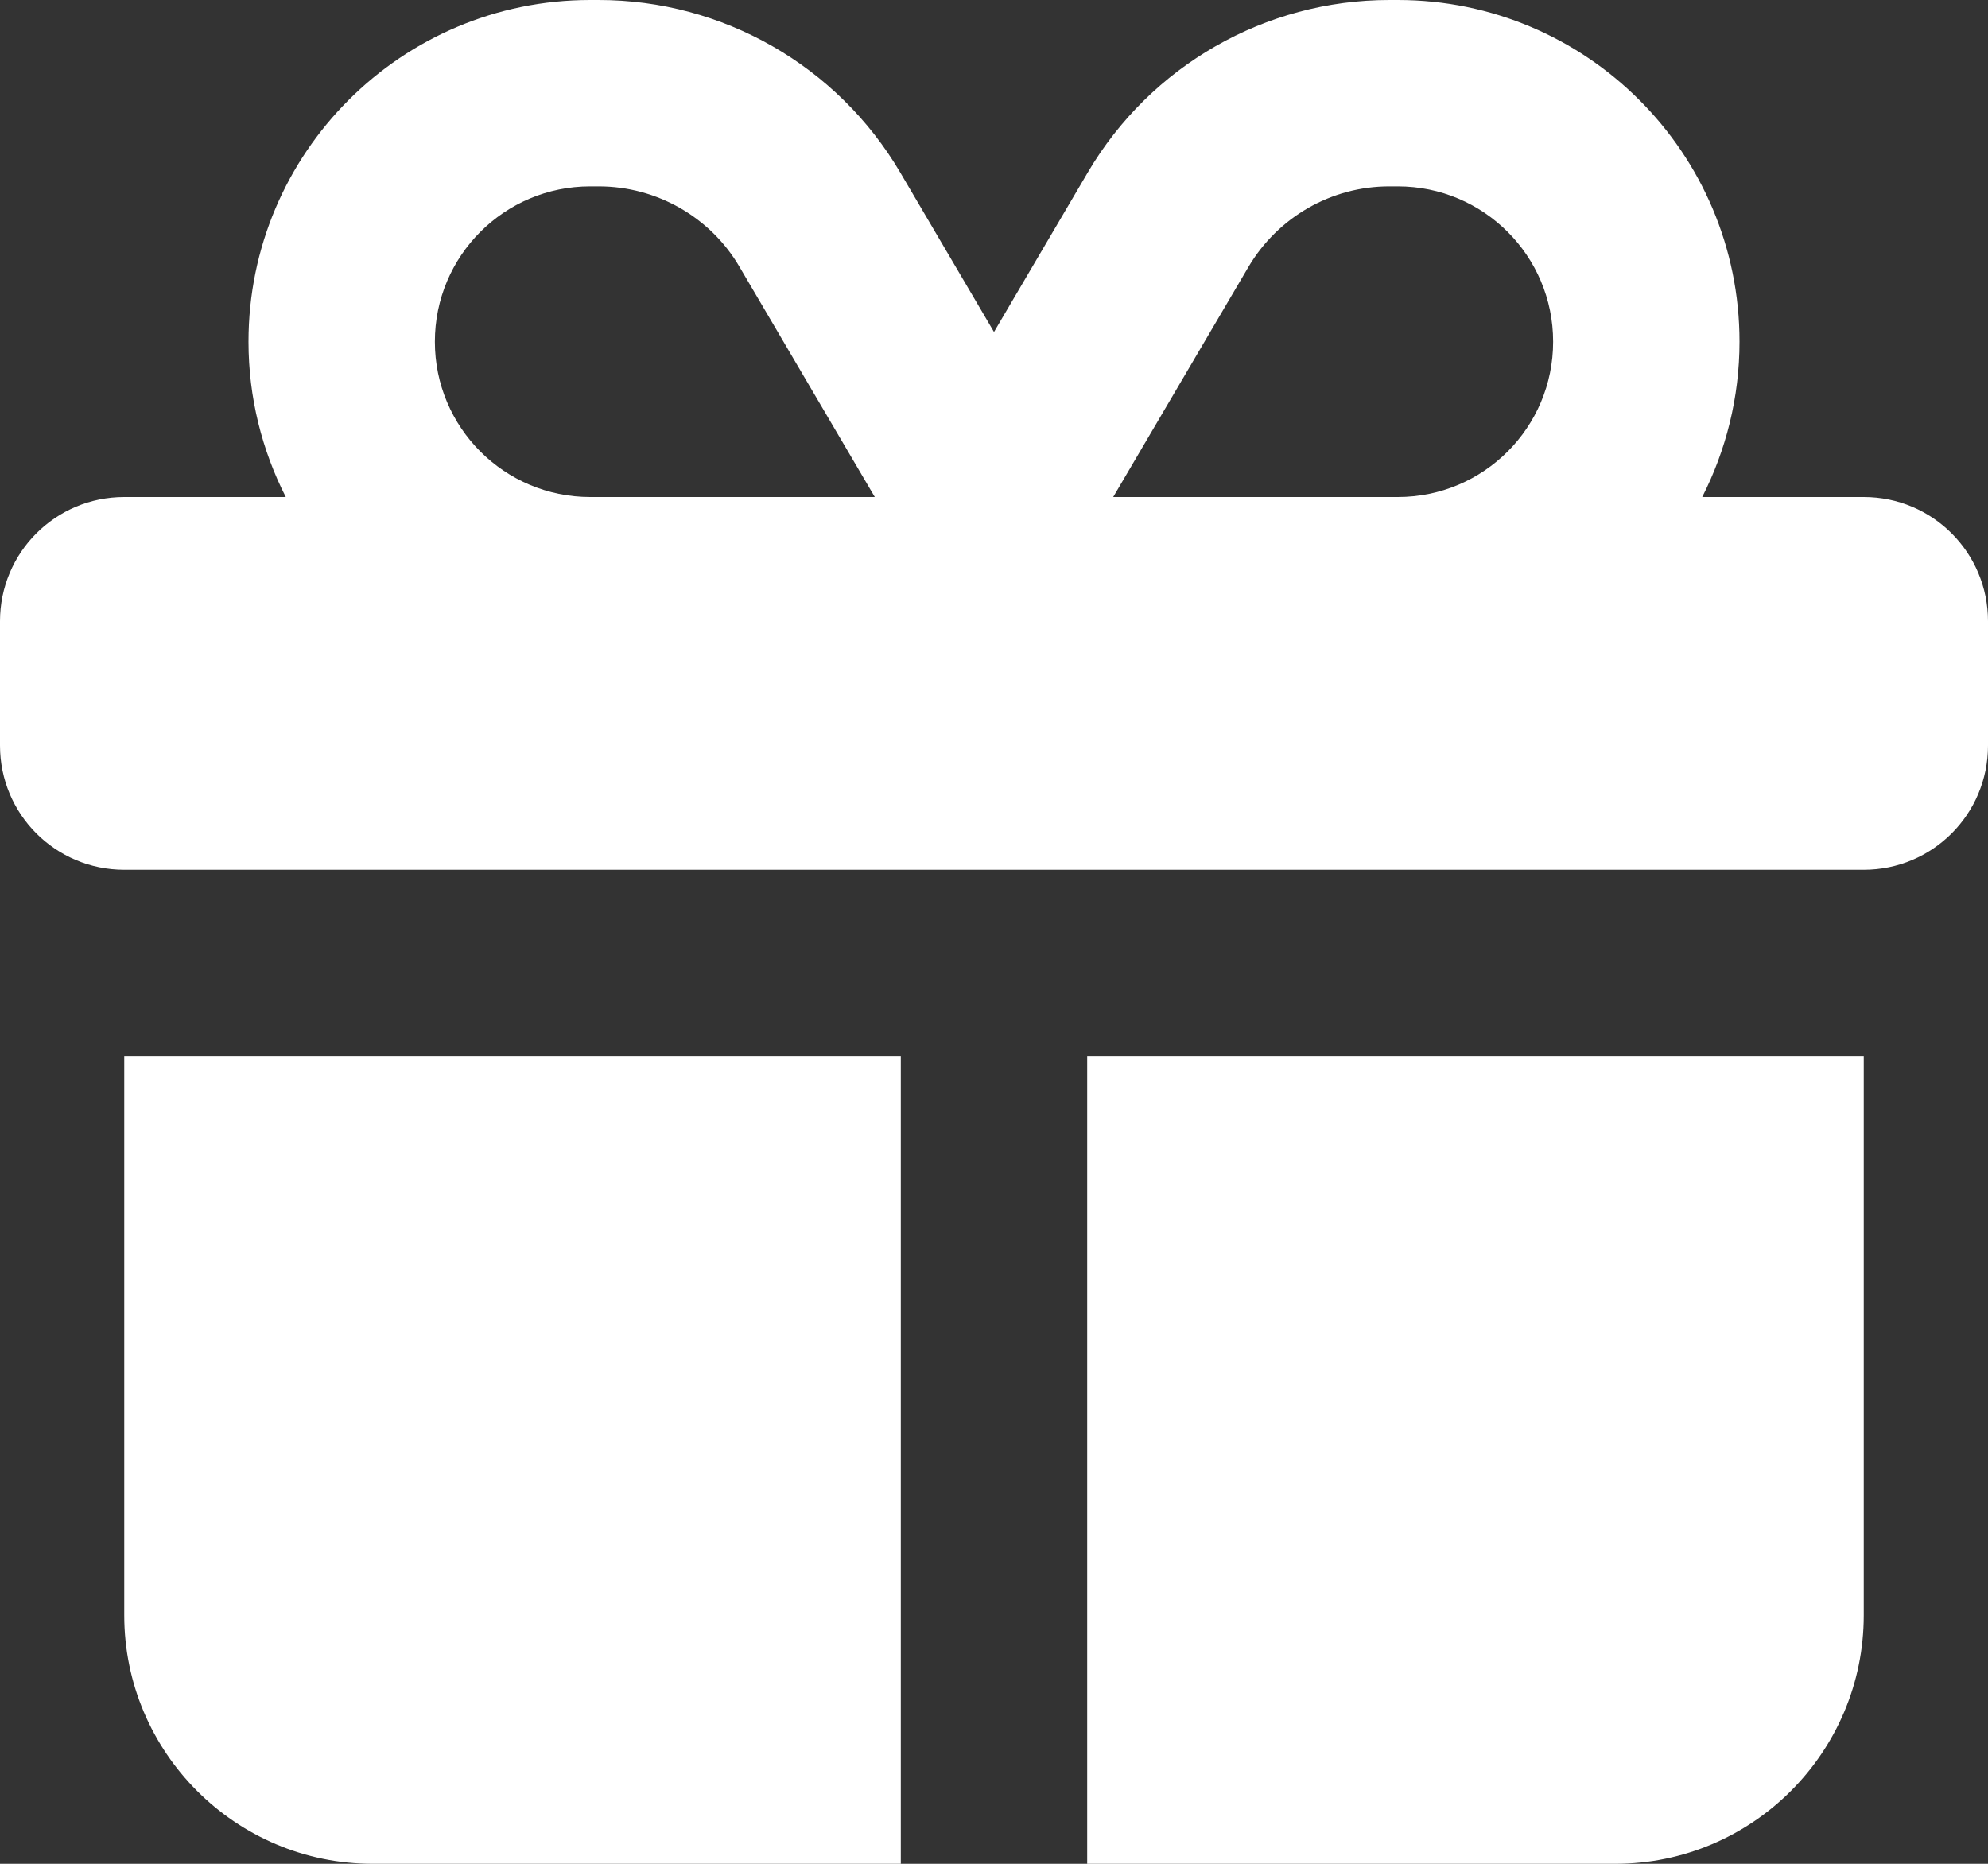 <svg xml:space="preserve" style="enable-background:new 0 0 512 480;" viewBox="0 0 512 480" y="0px" x="0px" xmlns:xlink="http://www.w3.org/1999/xlink" xmlns="http://www.w3.org/2000/svg" id="Layer_1" version="1.1">
<rect x="0" y="0" width="512" height="480" fill="#333333" stroke="none"/>
<style type="text/css">
	.st0{fill:#FFFFFF;}
</style>
<path d="M321.5,68.8c7.6-12.9,21.4-20.8,36.3-20.8h2.2c22.1,0,40,17.9,40,40s-17.9,40-40,40h-73.3L321.5,68.8z
	 M190.5,68.8l34.8,59.2H152c-22.1,0-40-17.9-40-40s17.9-40,40-40h2.2C169.1,48,183,55.9,190.5,68.8z M280.1,44.5l-24.1,41l-24.1-41
	C215.7,16.9,186.1,0,154.2,0H152c-48.6,0-88,39.4-88,88c0,14.4,3.5,28,9.6,40H32c-17.7,0-32,14.3-32,32v32c0,17.7,14.3,32,32,32h448
	c17.7,0,32-14.3,32-32v-32c0-17.7-14.3-32-32-32h-41.6c6.1-12,9.6-25.6,9.6-40c0-48.6-39.4-88-88-88h-2.2
	C325.9,0,296.3,16.9,280.1,44.5L280.1,44.5z M480,272H280v208h136c35.3,0,64-28.7,64-64V272z M232,272H32v144c0,35.3,28.7,64,64,64
	h136V272z" class="st0"></path>
</svg>
